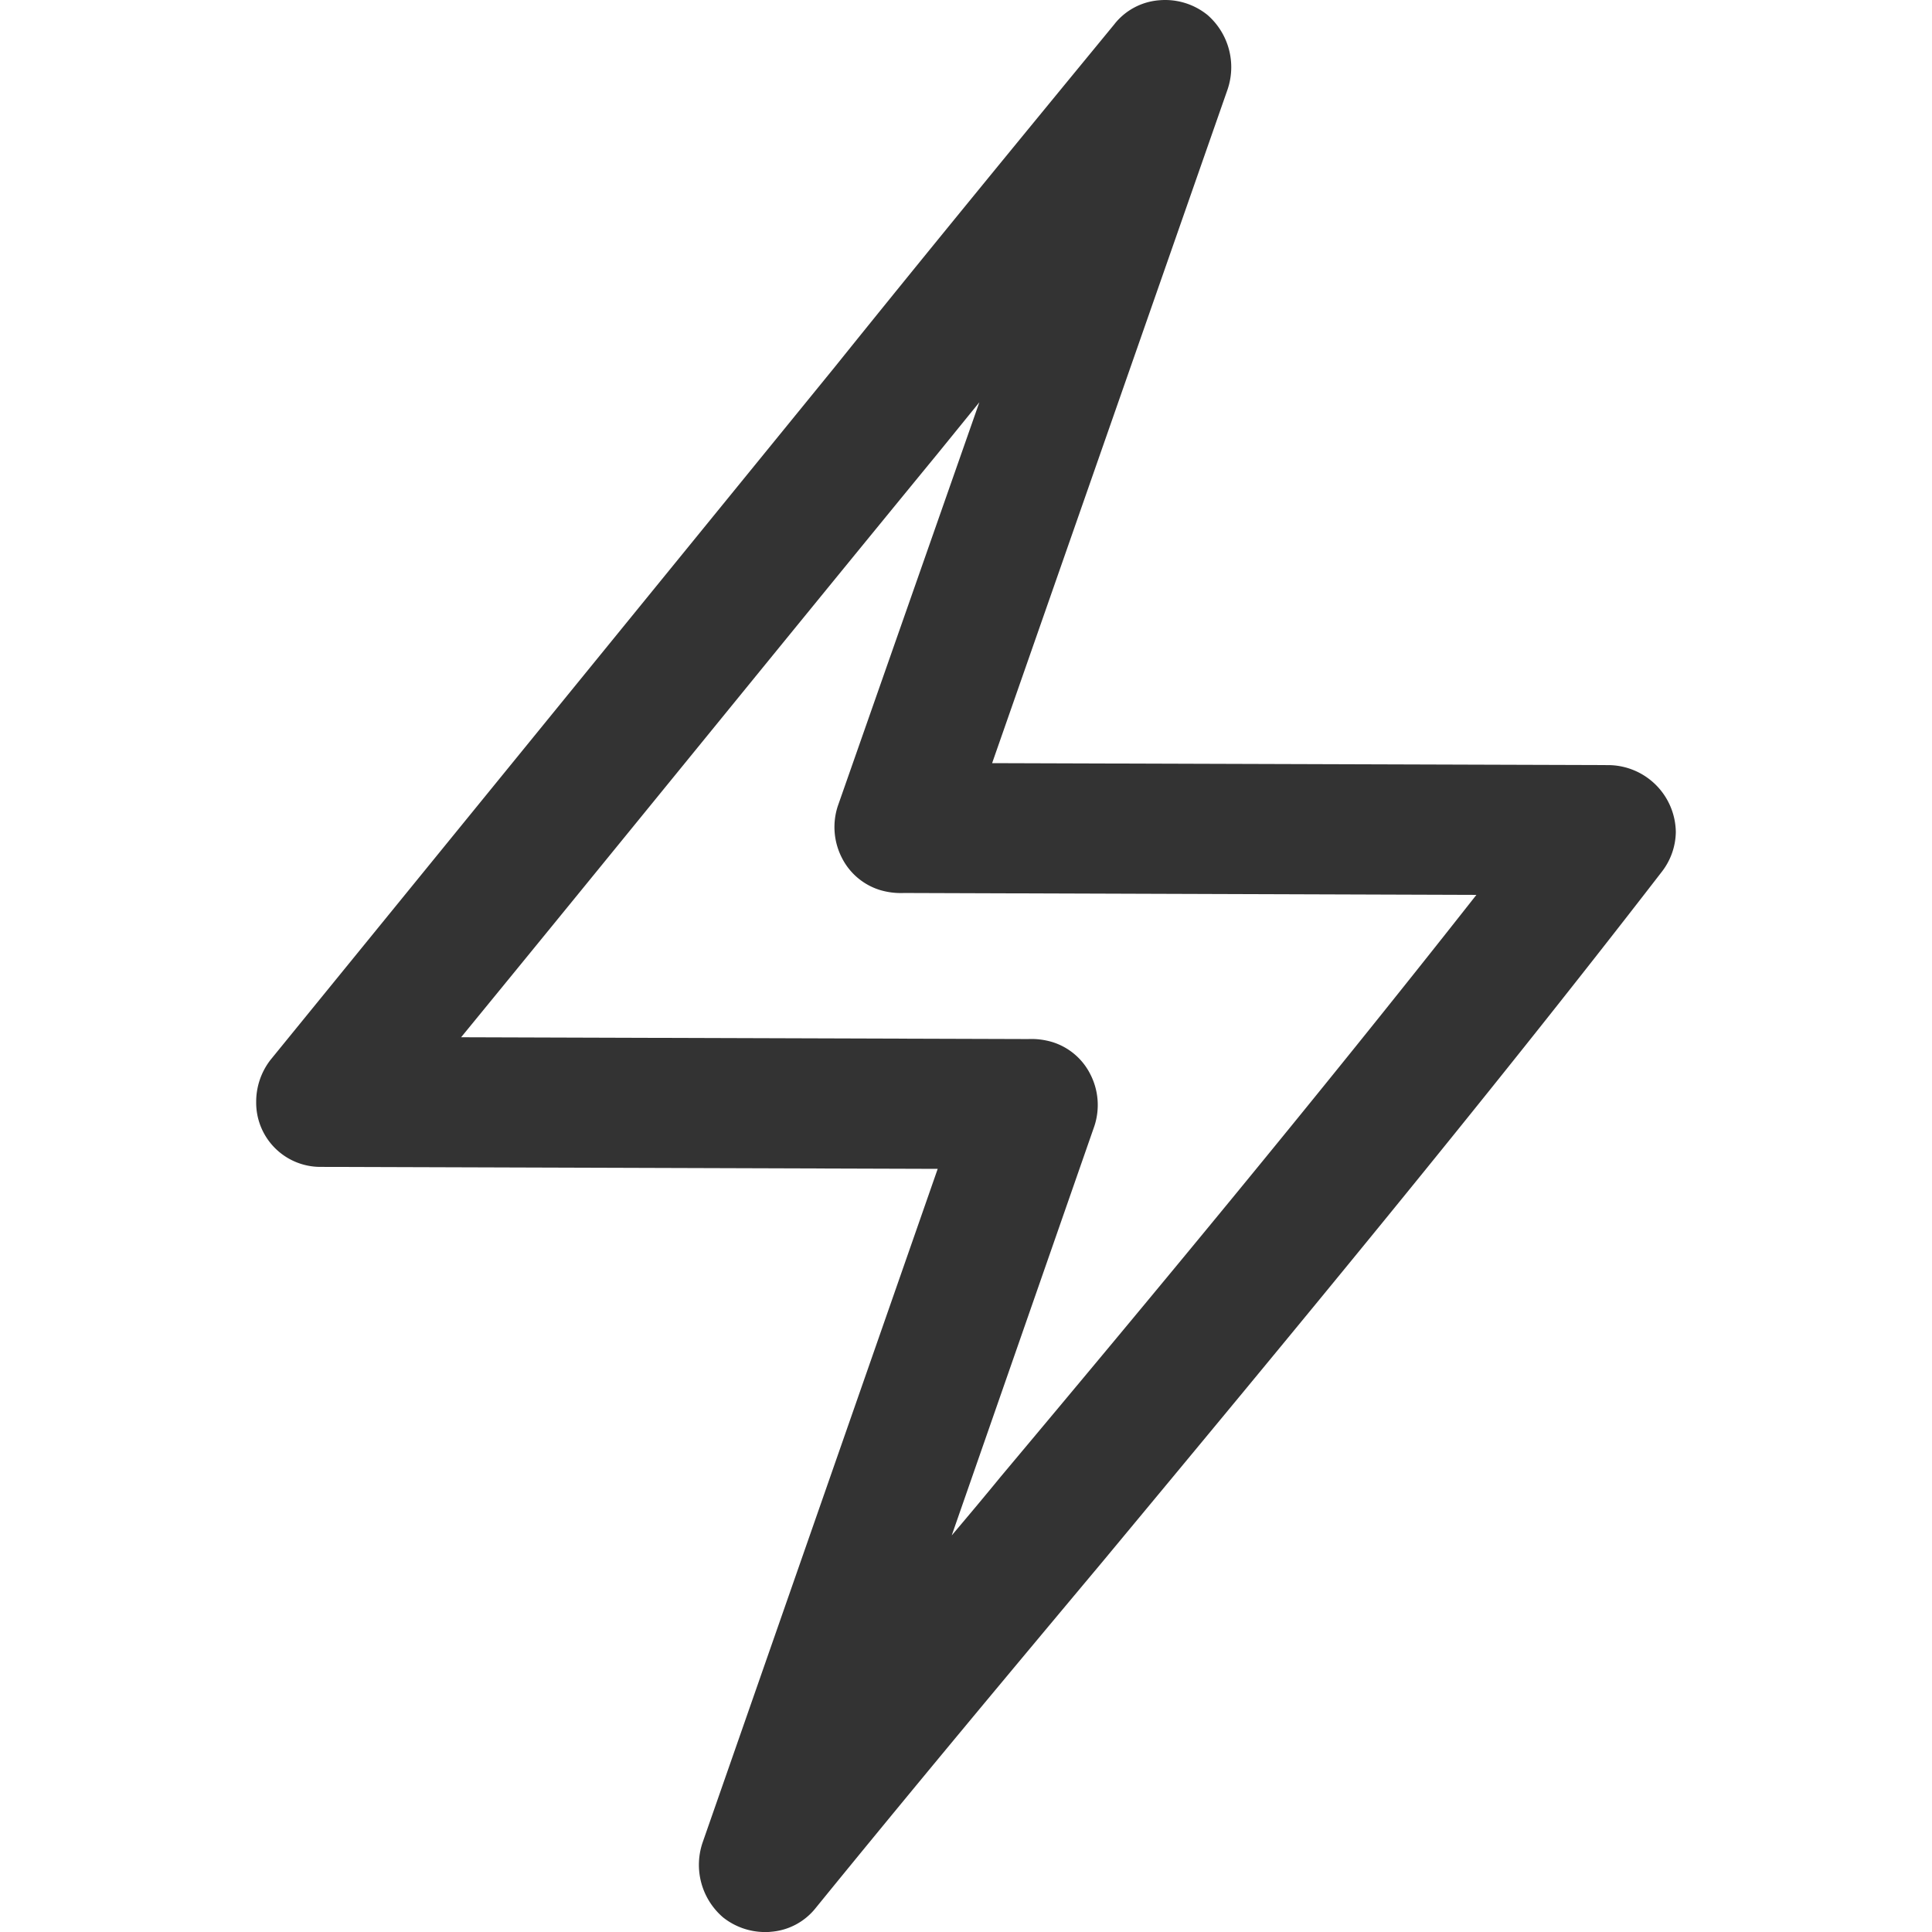 <svg id="_energia" data-name="_energy" width="20" height="20" xmlns="http://www.w3.org/2000/svg" viewBox="0 0 338.81 461.09">
	<path d="M332.11,442.25c44.57-53.67,90.65-109.17,133.59-164.8a15.84,15.84,0,0,0,3.3-9.4,16.2,16.2,0,0,0-16-16l-147.17-.47L362,90.86a16.52,16.52,0,0,0-4.66-17.74l-.14-.12a16.06,16.06,0,0,0-11.45-3.49,15.09,15.09,0,0,0-10.63,5.57l-.08.11c-22.05,26.83-44.84,54.58-66.77,81.86L133.59,322.42l-.1.13a16.32,16.32,0,0,0-3.3,9.89,15.33,15.33,0,0,0,15.49,15.5l147.16.47L236.75,509.14a16.51,16.51,0,0,0,4.67,17.74l.13.12a16.12,16.12,0,0,0,10.09,3.55c.45,0,.91,0,1.36-.06a15.1,15.1,0,0,0,10.65-5.59c23.31-28.65,46-55.82,68-82.1Zm-1.87-104.07a16.07,16.07,0,0,0-1-12.4,15.18,15.18,0,0,0-9.06-7.64,17.36,17.36,0,0,0-5.73-.71L179.1,317c18.16-22.17,36.41-44.57,54.13-66.31,19.52-23.95,39.7-48.72,59.69-73.09l9.86-12.14L269,261.82a16.09,16.09,0,0,0,1,12.41,15.2,15.2,0,0,0,9.06,7.63,17.36,17.36,0,0,0,5.73.71l136.61.46c-38.22,48.61-77.09,95.4-113.53,138.86l0,0c-3.81,4.66-7.79,9.4-11.68,14Z" transform="translate(-130.19 -69.45)" fill="#333"/>
</svg>